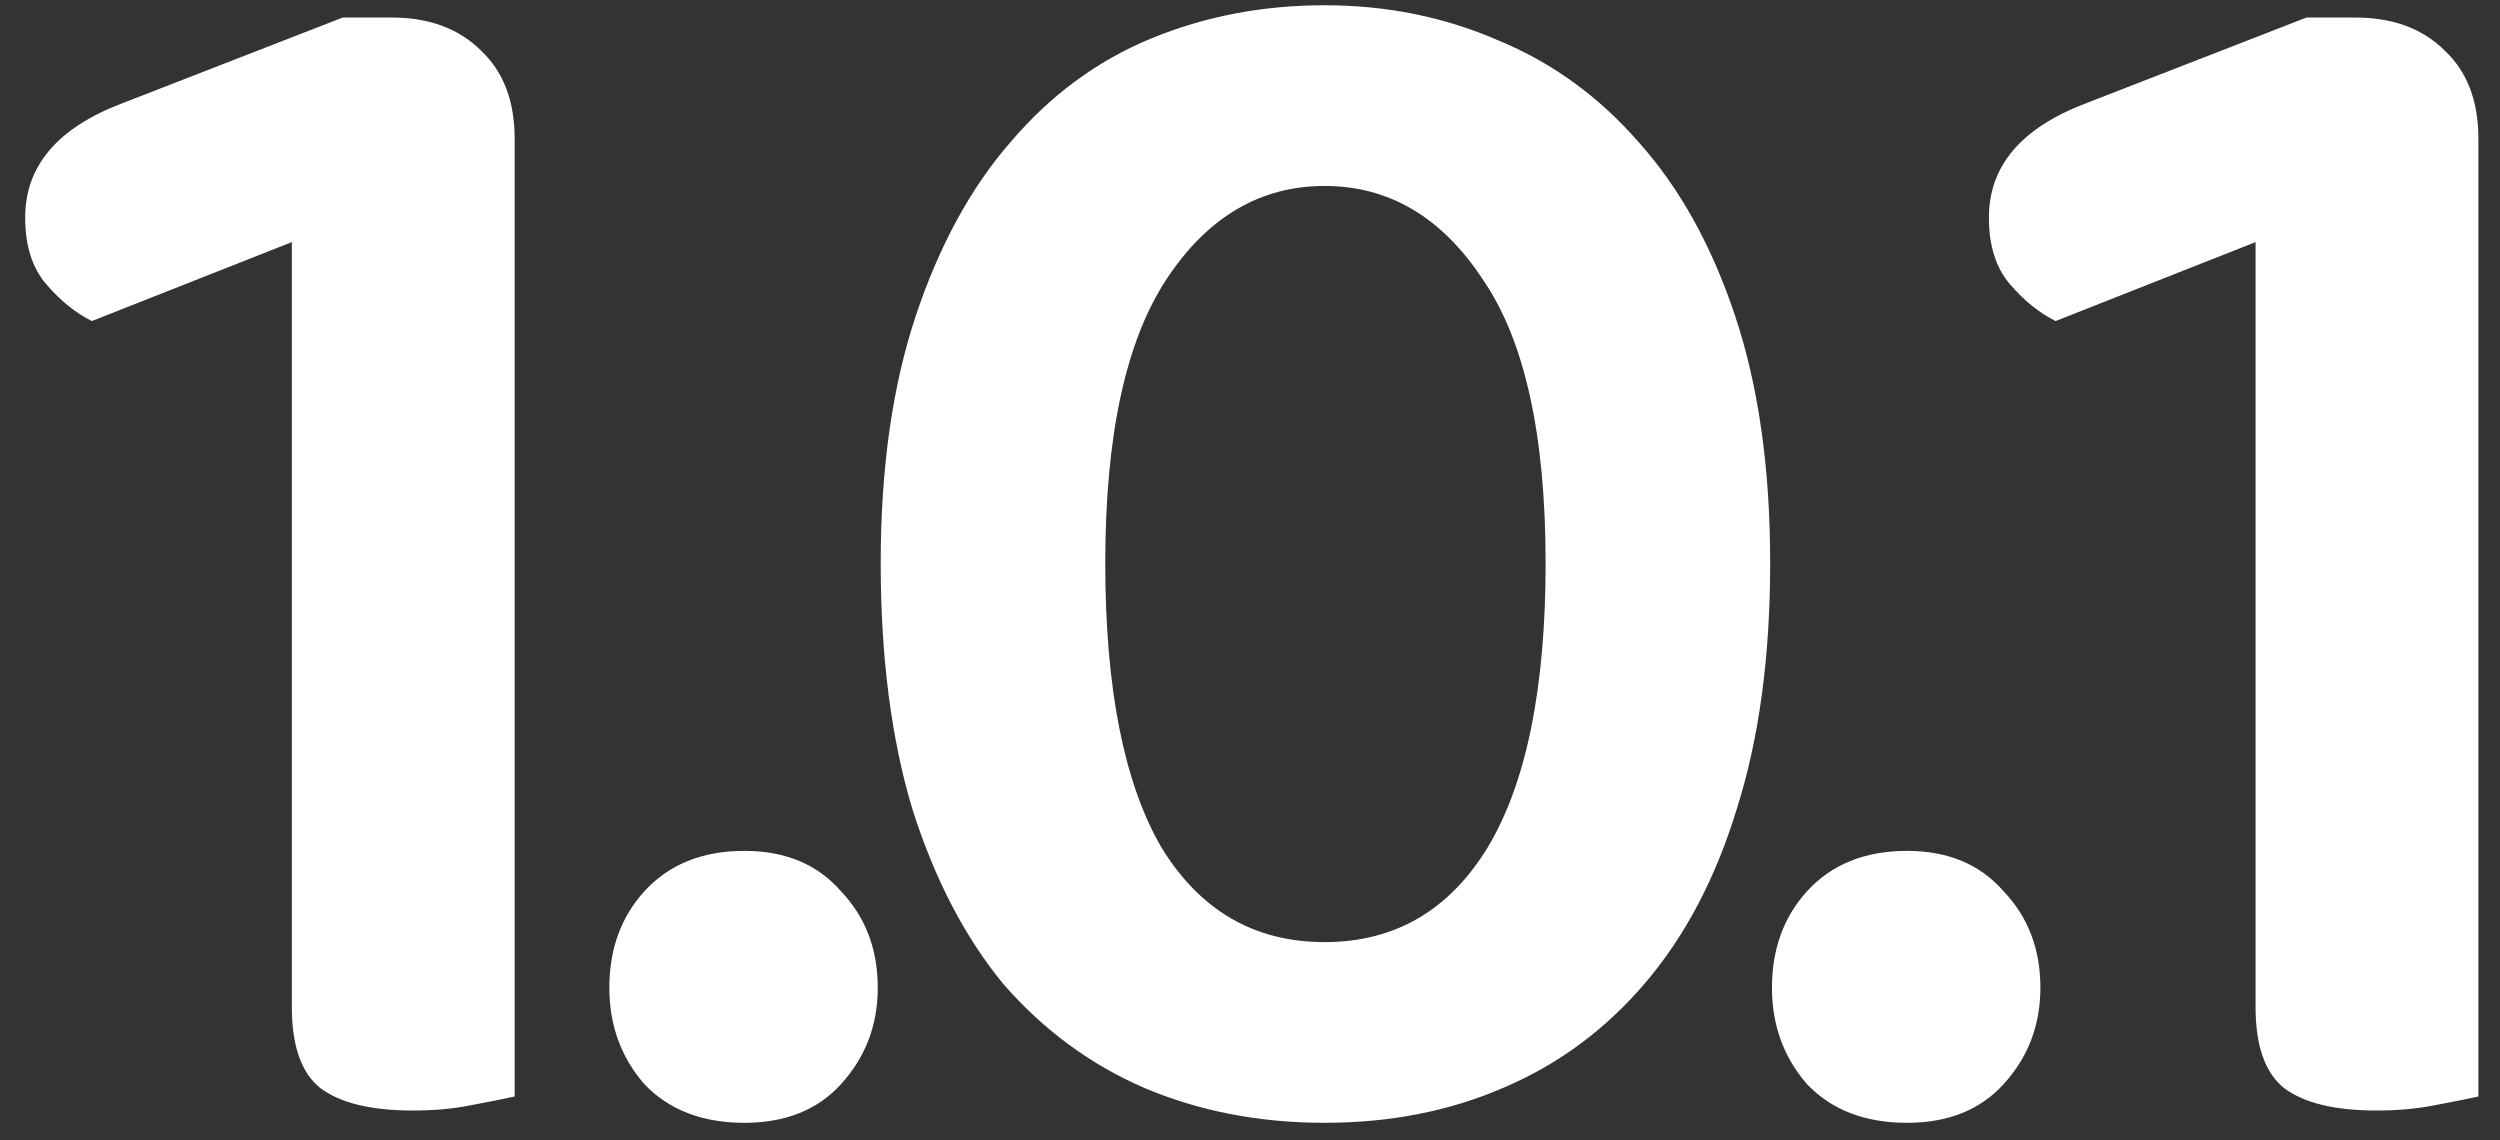 <svg width="57" height="26" viewBox="0 0 57 26" fill="none" xmlns="http://www.w3.org/2000/svg">
<rect x="0" y="0" width="57" height="26" fill="#333333" stroke="none"/>
<path d="M2.094 7.32C1.72 7.133 1.374 6.853 1.054 6.48C0.734 6.107 0.574 5.6 0.574 4.96C0.574 3.787 1.307 2.92 2.774 2.36L7.814 0.4H8.934C9.787 0.4 10.467 0.653 10.974 1.16C11.48 1.64 11.734 2.307 11.734 3.16V25C11.494 25.053 11.16 25.12 10.734 25.2C10.334 25.28 9.894 25.32 9.414 25.32C8.454 25.32 7.747 25.147 7.294 24.8C6.867 24.453 6.654 23.84 6.654 22.96V5.52L2.094 7.32ZM13.893 22.52C13.893 21.64 14.159 20.907 14.693 20.32C15.253 19.707 16.013 19.4 16.973 19.4C17.906 19.4 18.64 19.707 19.173 20.32C19.733 20.907 20.013 21.64 20.013 22.52C20.013 23.373 19.733 24.107 19.173 24.72C18.64 25.307 17.906 25.6 16.973 25.6C16.013 25.6 15.253 25.307 14.693 24.72C14.159 24.107 13.893 23.373 13.893 22.52ZM35.24 12.84C35.24 9.907 34.76 7.747 33.8 6.36C32.867 4.947 31.667 4.24 30.2 4.24C28.734 4.24 27.534 4.947 26.6 6.36C25.667 7.773 25.2 9.933 25.2 12.84C25.2 15.693 25.627 17.853 26.48 19.32C27.36 20.76 28.6 21.48 30.2 21.48C31.8 21.48 33.04 20.76 33.92 19.32C34.8 17.853 35.24 15.693 35.24 12.84ZM30.2 25.6C28.707 25.6 27.334 25.333 26.08 24.8C24.854 24.267 23.787 23.48 22.88 22.44C22 21.373 21.307 20.04 20.8 18.44C20.32 16.84 20.08 14.973 20.08 12.84C20.08 10.68 20.347 8.8 20.88 7.2C21.414 5.6 22.134 4.28 23.04 3.24C23.947 2.173 25.014 1.387 26.24 0.88C27.467 0.373 28.787 0.12 30.2 0.12C31.614 0.12 32.934 0.387 34.16 0.92C35.387 1.427 36.454 2.2 37.36 3.24C38.294 4.28 39.027 5.6 39.56 7.2C40.094 8.8 40.36 10.68 40.36 12.84C40.36 14.973 40.107 16.84 39.6 18.44C39.12 20.013 38.427 21.333 37.52 22.4C36.614 23.467 35.534 24.267 34.28 24.8C33.054 25.333 31.694 25.6 30.2 25.6ZM40.401 22.52C40.401 21.64 40.667 20.907 41.201 20.32C41.761 19.707 42.521 19.4 43.481 19.4C44.414 19.4 45.147 19.707 45.681 20.32C46.241 20.907 46.521 21.64 46.521 22.52C46.521 23.373 46.241 24.107 45.681 24.72C45.147 25.307 44.414 25.6 43.481 25.6C42.521 25.6 41.761 25.307 41.201 24.72C40.667 24.107 40.401 23.373 40.401 22.52ZM46.867 7.32C46.494 7.133 46.147 6.853 45.827 6.48C45.507 6.107 45.347 5.6 45.347 4.96C45.347 3.787 46.081 2.92 47.547 2.36L52.587 0.4H53.707C54.56 0.4 55.24 0.653 55.747 1.16C56.254 1.64 56.507 2.307 56.507 3.16V25C56.267 25.053 55.934 25.12 55.507 25.2C55.107 25.28 54.667 25.32 54.187 25.32C53.227 25.32 52.52 25.147 52.067 24.8C51.641 24.453 51.427 23.84 51.427 22.96V5.52L46.867 7.32Z" fill="white"/>
</svg>
